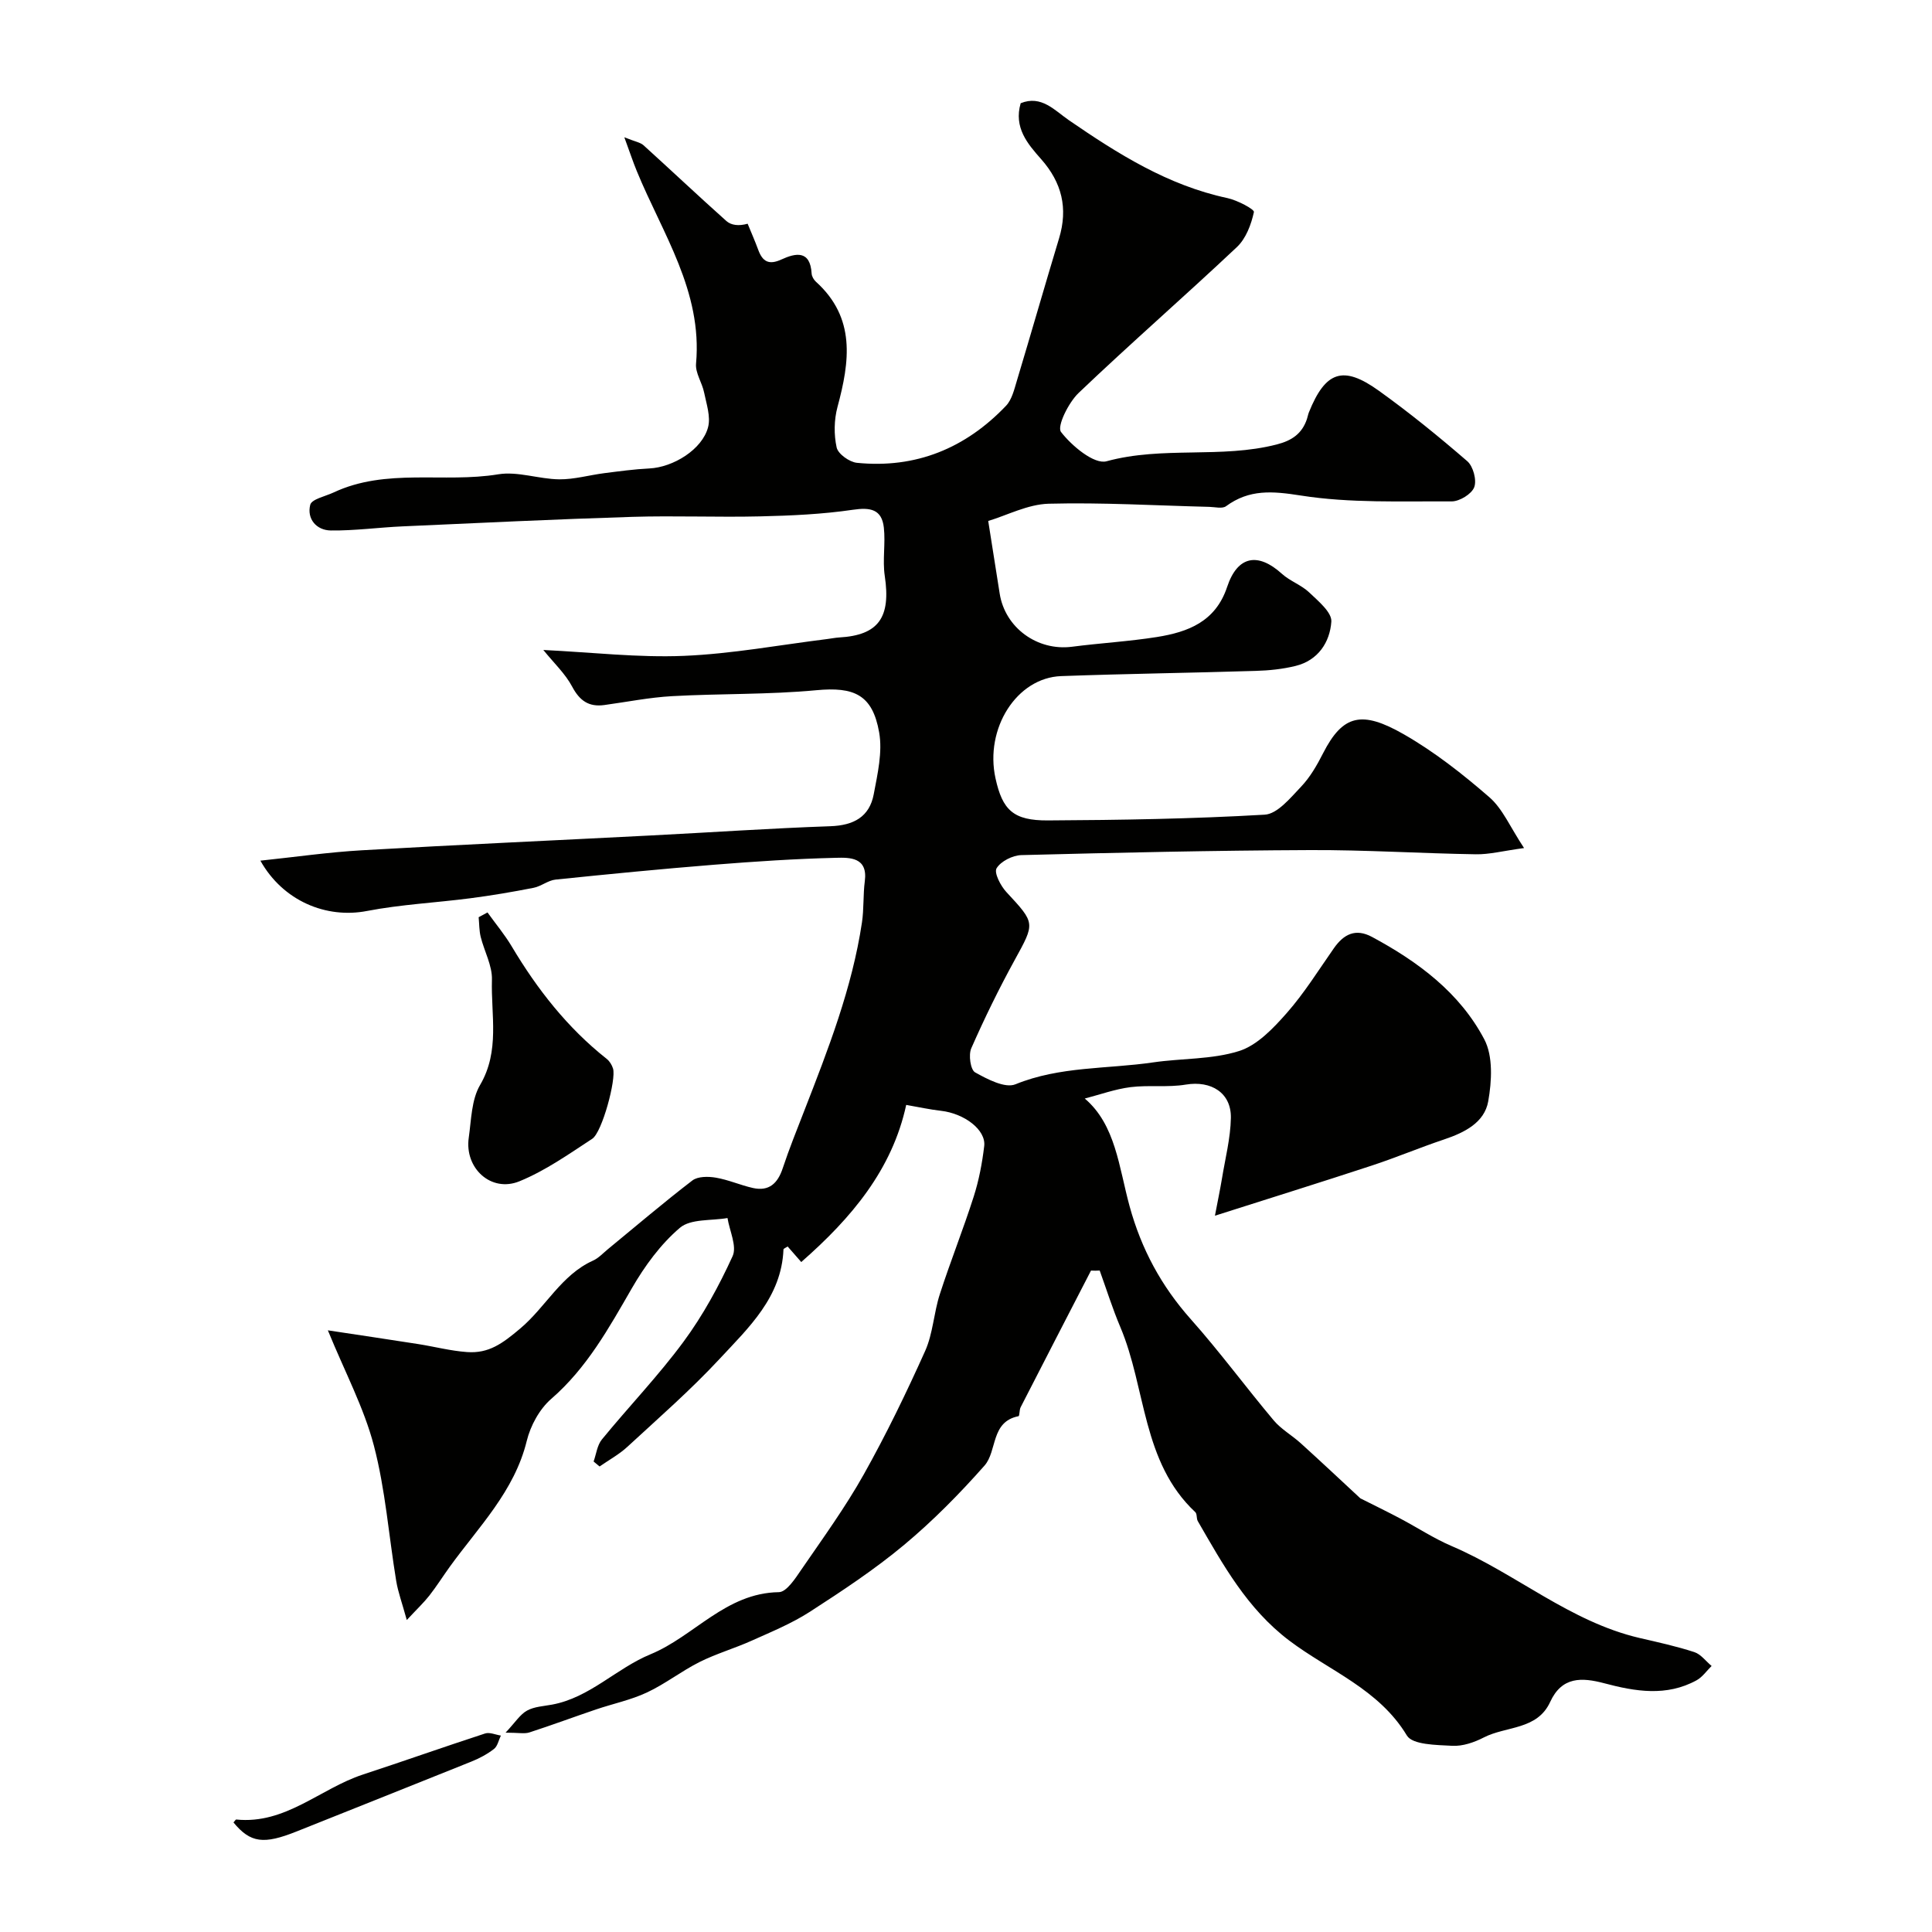 <svg enable-background="new 0 0 400 400" viewBox="0 0 400 400" xmlns="http://www.w3.org/2000/svg"><g fill="#010100"><path d="m225.88 263.06c-4.86 9.43-9.74 18.86-14.57 28.3-.29.57-.19 1.8-.45 1.85-5.79 1.15-4.36 7.21-7.04 10.24-5.15 5.82-10.66 11.42-16.62 16.39-6.11 5.1-12.82 9.53-19.52 13.86-3.74 2.41-7.94 4.14-12.02 5.97-3.55 1.6-7.34 2.69-10.82 4.43-3.75 1.88-7.11 4.54-10.9 6.31-3.33 1.56-7.02 2.32-10.53 3.51-4.61 1.56-9.17 3.26-13.8 4.76-1.01.33-2.21.05-4.94.05 2.02-2.15 3.01-3.78 4.45-4.57 1.5-.83 3.43-.91 5.19-1.24 7.81-1.45 13.25-7.48 20.37-10.42 9.05-3.73 15.56-12.69 26.57-12.86 1.61-.02 3.44-2.88 4.71-4.74 4.43-6.45 9.05-12.82 12.87-19.63 4.65-8.29 8.81-16.88 12.71-25.56 1.63-3.64 1.79-7.91 3.04-11.76 2.19-6.79 4.85-13.42 7.02-20.22 1.08-3.38 1.75-6.93 2.17-10.45.4-3.34-4.1-6.75-8.95-7.3-2.29-.26-4.55-.76-7.2-1.22-2.9 13.37-11.29 23.39-21.73 32.53-1.04-1.19-1.93-2.21-2.82-3.22-.4.28-.86.44-.86.62-.41 9.9-7.22 16.19-13.25 22.68-5.97 6.42-12.61 12.22-19.07 18.18-1.71 1.58-3.82 2.72-5.75 4.07-.41-.34-.83-.69-1.24-1.03.55-1.54.74-3.38 1.72-4.57 5.57-6.81 11.7-13.18 16.91-20.25 4.02-5.45 7.33-11.53 10.15-17.7.93-2.04-.63-5.23-1.06-7.89-3.35.59-7.61.12-9.85 2.02-4 3.4-7.3 7.93-9.95 12.52-4.77 8.26-9.31 16.5-16.7 22.91-2.42 2.1-4.29 5.54-5.06 8.69-2.56 10.46-9.96 17.79-15.93 26.05-1.43 1.98-2.73 4.05-4.23 5.97-1.12 1.43-2.46 2.69-4.68 5.07-.98-3.57-1.81-5.79-2.19-8.09-1.54-9.34-2.23-18.9-4.62-28.01-2.05-7.84-5.98-15.19-9.53-23.88 6.59 1 12.64 1.89 18.68 2.84 3.38.53 6.74 1.42 10.14 1.66 4.49.32 7.3-1.74 11.04-4.9 5.26-4.44 8.49-11.09 15.03-14.03 1.16-.52 2.09-1.55 3.1-2.38 5.8-4.76 11.51-9.64 17.47-14.21 1.13-.87 3.29-.86 4.86-.59 2.61.44 5.09 1.56 7.68 2.14 3.36.75 5.15-.98 6.18-4.1 1.33-4.01 2.92-7.94 4.45-11.88 4.95-12.71 9.91-25.41 11.95-39 .42-2.82.22-5.72.59-8.55.66-4.98-3.15-4.9-5.96-4.83-8.41.2-16.82.76-25.21 1.43-10.97.88-21.92 1.95-32.86 3.08-1.55.16-2.97 1.39-4.54 1.7-4.33.85-8.68 1.59-13.06 2.16-7.14.93-14.39 1.28-21.45 2.64-8.44 1.63-17.39-2.08-22.06-10.42 7.16-.75 14.07-1.75 21.02-2.15 19.96-1.15 39.93-2.04 59.89-3.07 12.37-.63 24.72-1.48 37.1-1.91 4.8-.17 8.09-1.91 8.98-6.63.79-4.21 1.84-8.71 1.12-12.79-1.38-7.88-5.26-9.46-12.99-8.74-9.9.93-19.91.68-29.85 1.23-4.71.26-9.37 1.2-14.06 1.84-3.21.44-5.11-.89-6.66-3.81-1.43-2.69-3.78-4.88-5.97-7.59 10.13.49 19.63 1.61 29.07 1.22 9.95-.41 19.83-2.26 29.75-3.49.81-.1 1.62-.27 2.44-.32 8.16-.47 10.72-4.14 9.43-12.75-.49-3.27.18-6.7-.19-10-.42-3.77-2.76-4.23-6.39-3.69-6.33.93-12.78 1.22-19.2 1.37-8.83.21-17.67-.17-26.49.1-15.87.49-31.72 1.26-47.58 1.97-4.95.22-9.9.91-14.84.85-2.99-.04-4.99-2.41-4.26-5.31.3-1.19 3.14-1.76 4.84-2.56 10.91-5.12 22.78-1.9 34.09-3.76 4.03-.66 8.4.99 12.62 1.04 3.11.03 6.23-.88 9.36-1.28 3.08-.39 6.18-.82 9.28-.97 4.98-.24 10.98-3.94 12.18-8.55.57-2.18-.34-4.8-.82-7.17-.41-2.04-1.85-4.06-1.67-5.99 1.35-15-6.97-26.94-12.26-39.84-.81-1.96-1.47-3.98-2.59-7.02 2.24.91 3.32 1.06 3.98 1.66 5.74 5.2 11.37 10.52 17.15 15.68.98.87 2.53 1.09 4.4.56.74 1.81 1.53 3.59 2.2 5.42.9 2.45 2.22 3.17 4.8 1.98 2.94-1.35 5.96-1.97 6.25 2.91.03.58.43 1.28.87 1.68 8.31 7.5 7.02 16.54 4.48 25.96-.71 2.65-.76 5.71-.17 8.38.3 1.34 2.64 3.01 4.19 3.17 12.19 1.23 22.49-3.01 30.87-11.8 1.23-1.29 1.71-3.4 2.26-5.22 2.95-9.81 5.77-19.66 8.73-29.46 1.88-6.22.59-11.53-3.72-16.4-2.8-3.16-5.7-6.53-4.23-11.57 4.28-1.74 7.05 1.5 9.97 3.51 10.17 6.98 20.5 13.5 32.83 16.13 2.05.44 5.61 2.32 5.49 2.89-.56 2.58-1.65 5.49-3.52 7.25-10.82 10.2-22.04 19.96-32.79 30.22-2.08 1.99-4.51 6.91-3.63 8.06 2.22 2.89 6.88 6.77 9.43 6.07 11.64-3.18 23.7-.51 35.24-3.48 3.13-.8 5.22-2.23 6.24-5.24.16-.46.23-.95.41-1.4 3.43-8.51 7.06-9.81 14.46-4.5 6.35 4.55 12.43 9.5 18.34 14.61 1.22 1.06 1.99 3.93 1.43 5.39-.54 1.41-3.05 2.94-4.68 2.93-10.43-.06-21.01.39-31.24-1.22-5.87-.92-10.63-1.33-15.47 2.22-.77.56-2.28.16-3.44.13-11.09-.27-22.19-.94-33.27-.65-4.34.12-8.62 2.4-12.52 3.57.83 5.26 1.6 10.14 2.37 15.01 1.11 7.11 7.81 11.96 14.99 11.03 5.84-.76 11.74-1.09 17.55-2.01 6.45-1.03 12.15-3.16 14.55-10.36 2.15-6.48 6.38-7.23 11.36-2.72 1.67 1.51 4.01 2.3 5.63 3.84 1.87 1.78 4.72 4.13 4.59 6.05-.29 4.23-2.72 8.02-7.39 9.17-2.67.66-5.48.95-8.24 1.03-13.43.42-26.87.59-40.3 1.08-9.22.33-15.87 10.86-13.6 21.17 1.44 6.57 3.69 8.75 10.85 8.71 14.96-.08 29.94-.32 44.88-1.19 2.64-.15 5.33-3.48 7.53-5.79 1.88-1.97 3.31-4.47 4.56-6.93 4.09-8.01 8.03-8.89 16.7-3.93 6.33 3.62 12.19 8.23 17.72 13.03 2.77 2.4 4.32 6.21 7.19 10.53-4.37.59-7.18 1.34-9.99 1.29-11.44-.18-22.87-.92-34.3-.87-19.93.08-39.87.53-59.79 1.04-1.81.05-4.26 1.28-5.13 2.73-.56.93.84 3.64 2.03 4.92 6.03 6.5 5.96 6.35 1.7 14.11-3.26 5.94-6.24 12.04-8.97 18.24-.6 1.36-.16 4.45.79 4.98 2.54 1.42 6.21 3.35 8.36 2.47 9.23-3.76 18.99-3.14 28.48-4.53 5.94-.87 12.18-.58 17.8-2.35 3.76-1.18 7.09-4.7 9.86-7.84 3.65-4.14 6.6-8.9 9.78-13.44 2.05-2.93 4.5-4.18 7.9-2.35 9.53 5.12 18.16 11.54 23.24 21.19 1.85 3.5 1.56 8.68.82 12.85-.78 4.41-4.92 6.47-9.11 7.88-5.05 1.69-9.97 3.77-15.03 5.43-10.4 3.42-20.86 6.68-32.44 10.37.65-3.41 1.1-5.56 1.46-7.73.68-4.16 1.76-8.32 1.84-12.5.1-5.24-4.11-7.78-9.31-6.92-3.74.63-7.68.06-11.46.53-3.22.41-6.35 1.55-9.48 2.36 6.4 5.44 7.07 14.24 9.28 22.3 2.43 8.87 6.58 16.55 12.7 23.42 5.99 6.73 11.34 14.02 17.14 20.92 1.56 1.85 3.81 3.1 5.63 4.76 4.24 3.84 8.41 7.76 12.3 11.37 2.86 1.44 5.58 2.76 8.26 4.18 3.57 1.89 6.98 4.14 10.68 5.72 13.29 5.68 24.47 15.66 38.89 19.02 3.8.88 7.62 1.71 11.32 2.92 1.36.44 2.39 1.89 3.58 2.87-1.02 1-1.89 2.29-3.1 2.96-6.23 3.42-12.7 2.33-19.13.62-4.65-1.23-8.77-1.42-11.2 3.88-2.68 5.83-9.11 4.96-13.73 7.34-1.98 1.02-4.38 1.85-6.54 1.73-3.25-.18-8.22-.19-9.39-2.13-5.82-9.65-16.08-13.4-24.36-19.66-8.72-6.6-13.7-15.68-18.93-24.73-.31-.54-.12-1.49-.52-1.86-11.08-10.38-10.15-25.63-15.52-38.32-1.62-3.82-2.86-7.8-4.27-11.7-.55.05-1.17.03-1.8.01z"/><path d="m100.93 188.91c1.68 2.34 3.55 4.57 5.02 7.04 5.28 8.86 11.53 16.85 19.66 23.28.6.47 1.08 1.26 1.31 2 .7 2.19-2.25 13.19-4.3 14.54-4.87 3.19-9.73 6.62-15.07 8.8-5.86 2.4-11.41-2.7-10.5-9.02.53-3.7.55-7.86 2.35-10.92 4.14-7.07 2.23-14.51 2.45-21.78.09-2.93-1.59-5.9-2.33-8.89-.32-1.31-.29-2.71-.42-4.06.61-.34 1.22-.67 1.83-.99z"/><path d="m48.34 377.32c.34-.38.46-.62.56-.61 10.21 1.05 17.4-6.41 26.21-9.3 8.46-2.78 16.85-5.75 25.32-8.51.94-.31 2.17.26 3.27.43-.46.94-.68 2.19-1.42 2.77-1.4 1.08-3.02 1.95-4.67 2.61-12.05 4.86-24.13 9.64-36.19 14.47-6.83 2.73-9.56 2.4-13.08-1.86z"/></g></svg>